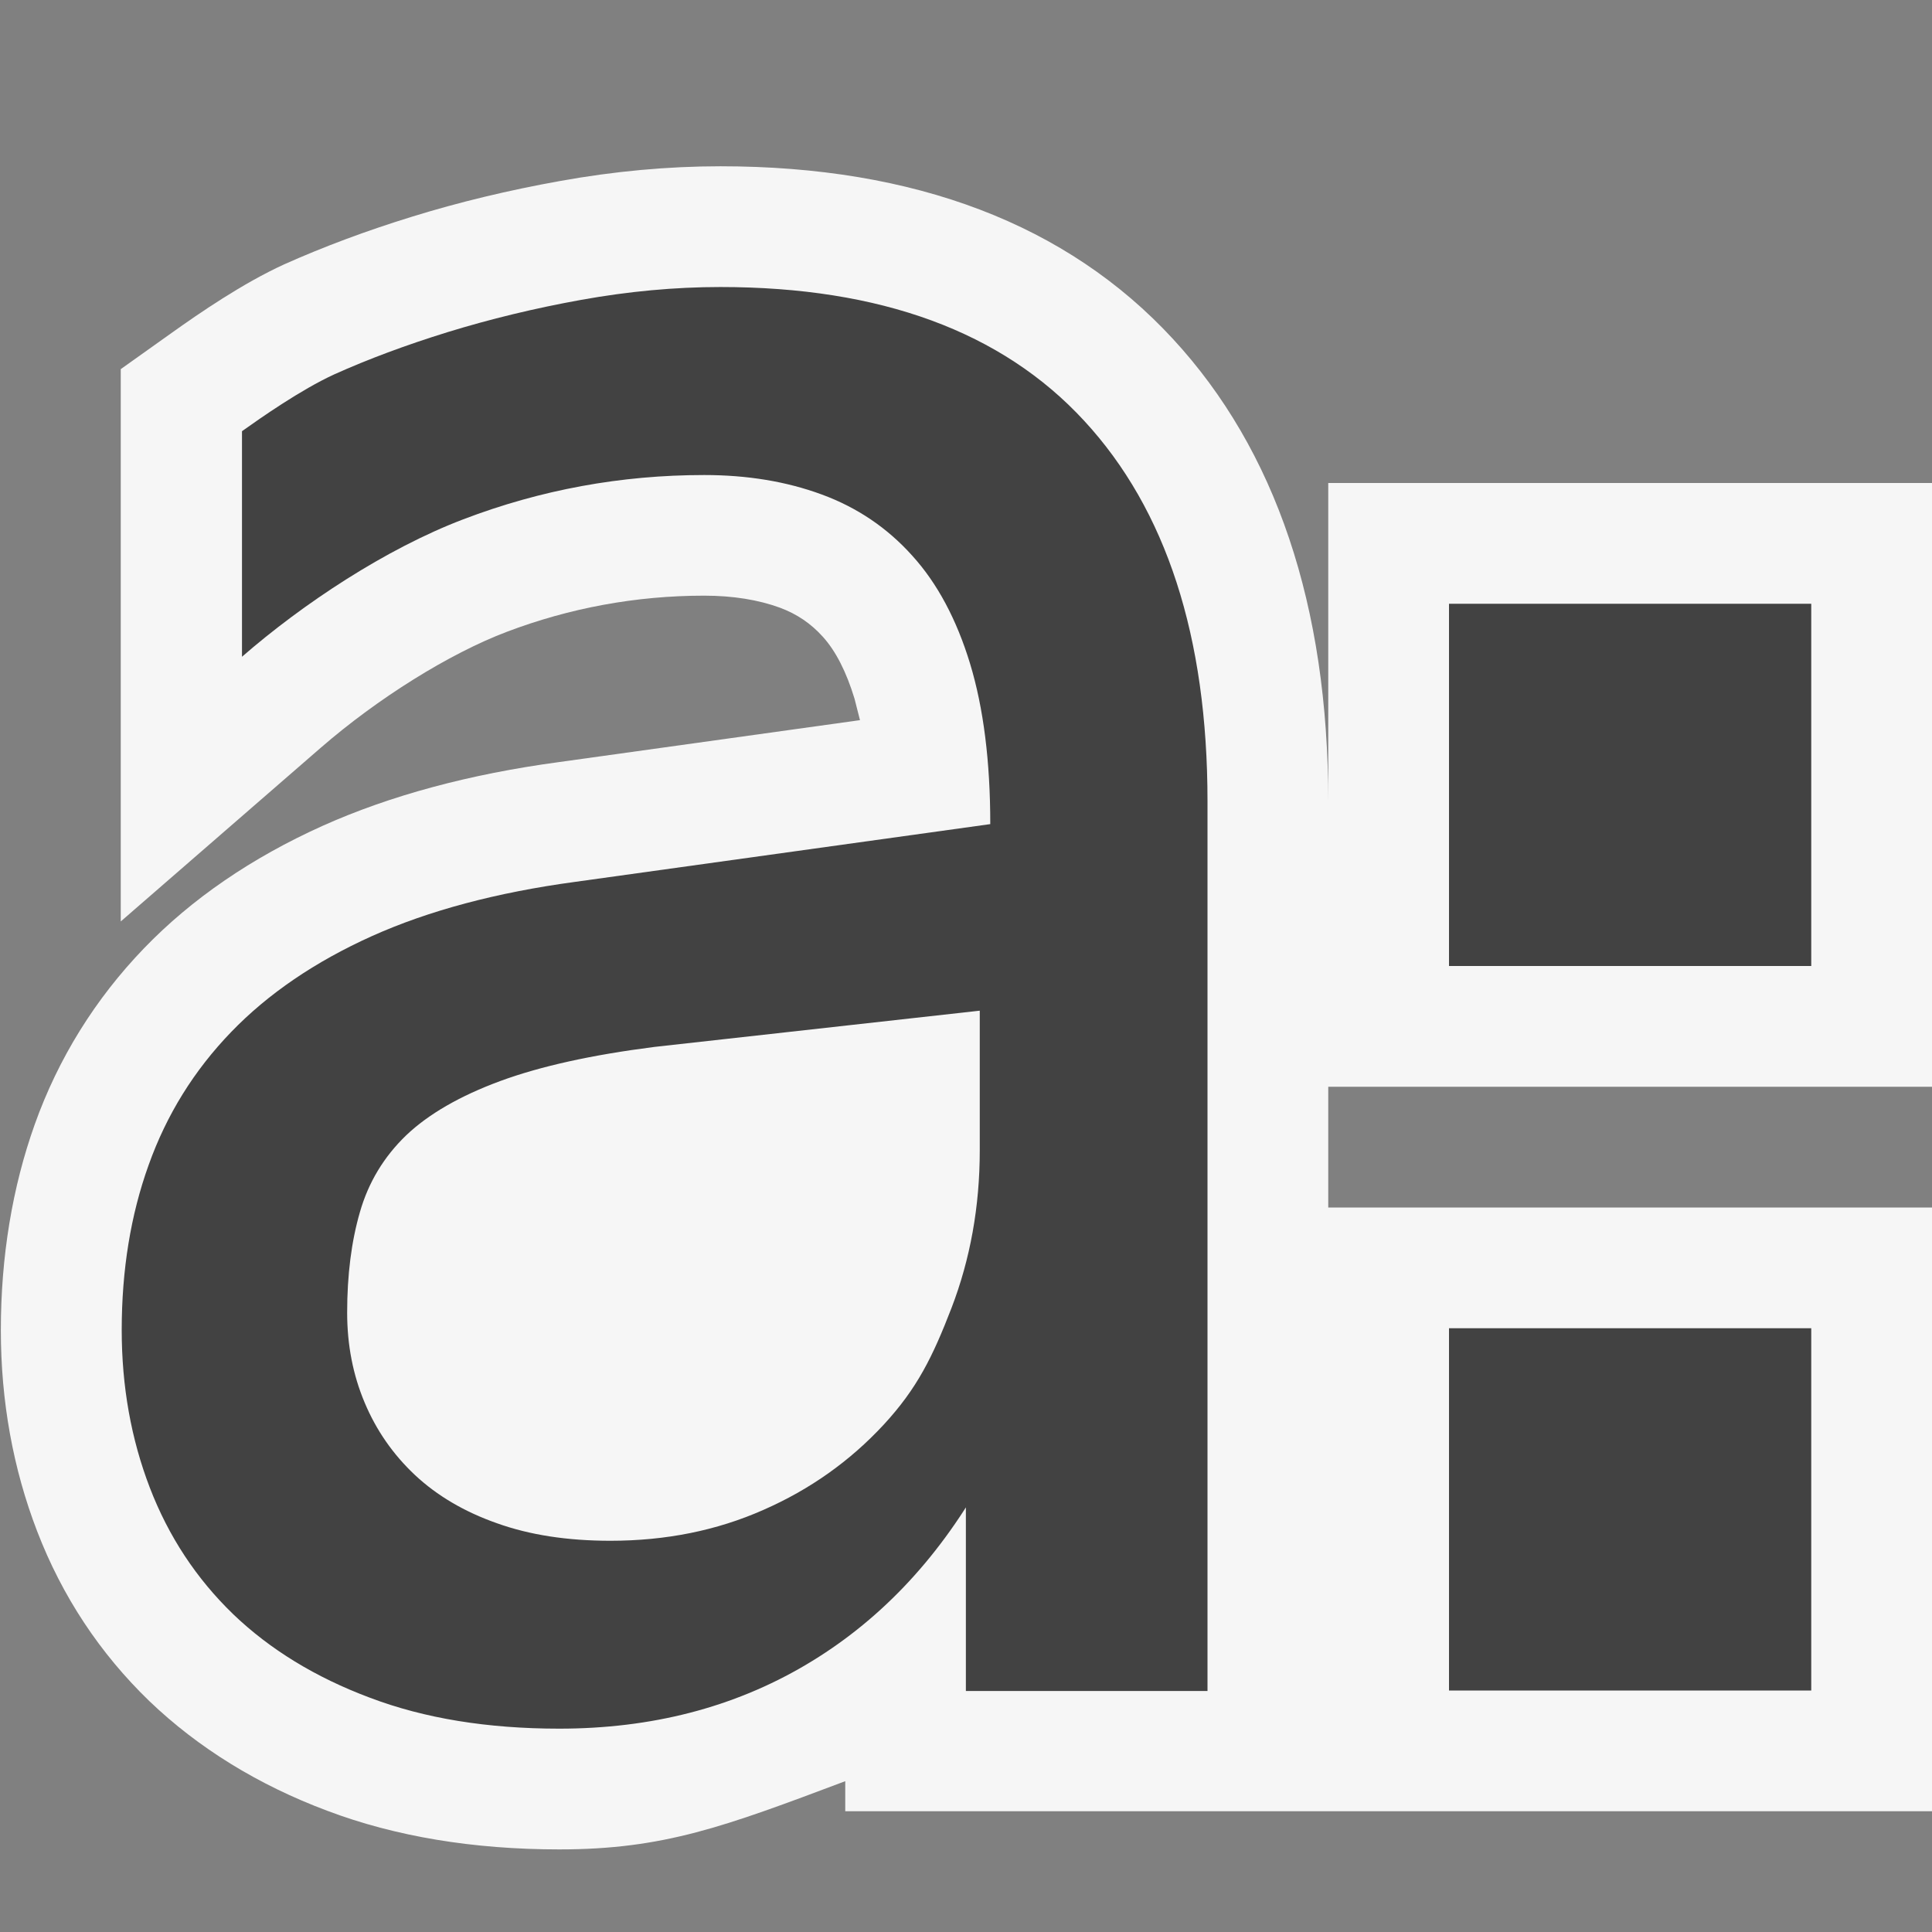 <svg xmlns="http://www.w3.org/2000/svg" width="16" height="16"><rect width="100%" height="100%" fill="#808080" stroke="none"/><style type="text/css">.icon-canvas-transparent{opacity:0;fill:#F6F6F6;} .icon-vs-out{fill:#F6F6F6;} .icon-vs-bg{fill:#424242;}</style><path class="icon-canvas-transparent" d="M16 16h-16v-16h16v16z" id="canvas"/><path class="icon-vs-out" d="M16 15h-9v-.249c-1 .376-1.502.565-2.368.565-.713 0-1.359-.107-1.922-.32-.572-.214-1.069-.521-1.473-.908-.41-.396-.722-.868-.929-1.406-.2-.519-.301-1.078-.301-1.666 0-.61.095-1.184.281-1.705.195-.546.5-1.038.905-1.458.394-.409.891-.749 1.477-1.013.559-.251 1.218-.429 1.961-.529l2.491-.347-.045-.177c-.068-.224-.156-.396-.263-.514-.1-.111-.215-.188-.354-.24-.18-.066-.392-.1-.628-.1-.564 0-1.116.102-1.639.301-.473.18-1.062.547-1.536.958l-1.657 1.439v-4.574l.42-.299c.237-.169.591-.412.932-.568.326-.146.682-.279 1.062-.396.387-.12.8-.219 1.224-.295.448-.081.895-.122 1.328-.122 1.611 0 2.872.481 3.747 1.429.853.923 1.287 2.212 1.287 3.829v-2.635h5v5h-5v1h5v5z" id="outline"/><g id="iconBg"><path class="icon-vs-bg" d="M7.999 14.004v-1.743h.134c-.378.667-.865 1.176-1.462 1.528-.597.352-1.277.527-2.04.527-.593 0-1.116-.085-1.567-.256-.452-.169-.83-.401-1.134-.693-.304-.294-.534-.643-.689-1.046-.155-.403-.233-.839-.233-1.306 0-.497.074-.953.223-1.367.148-.415.375-.782.684-1.102.306-.317.695-.582 1.166-.794.47-.211 1.032-.361 1.684-.449l3.436-.478c0-.519-.056-.962-.167-1.328-.112-.368-.272-.667-.479-.895-.207-.231-.458-.4-.75-.507-.293-.108-.617-.161-.973-.161-.689 0-1.354.122-1.996.367-.641.244-1.329.7-1.832 1.138v-1.868c.156-.111.488-.344.765-.471.278-.125.591-.242.94-.35.348-.107.717-.197 1.106-.267.389-.07.773-.106 1.151-.106 1.326 0 2.331.369 3.012 1.107.681.737 1.022 1.789 1.022 3.151v7.369h-2.001zm-2.578-5.334c-.519.066-.945.16-1.279.283-.333.123-.593.273-.778.449-.186.179-.313.391-.383.635-.071.244-.106.522-.106.834 0 .267.048.515.145.745.096.229.235.429.417.6.182.17.408.304.679.399.27.097.584.145.939.145.46 0 .882-.085 1.268-.256.385-.169.716-.404.995-.705.278-.301.406-.563.562-.967.155-.404.234-.839.234-1.306v-1.156l-2.693.3zm9.579-3.67h-3v3h3v-3zm0 6h-3v3h3v-3z"/></g></svg>